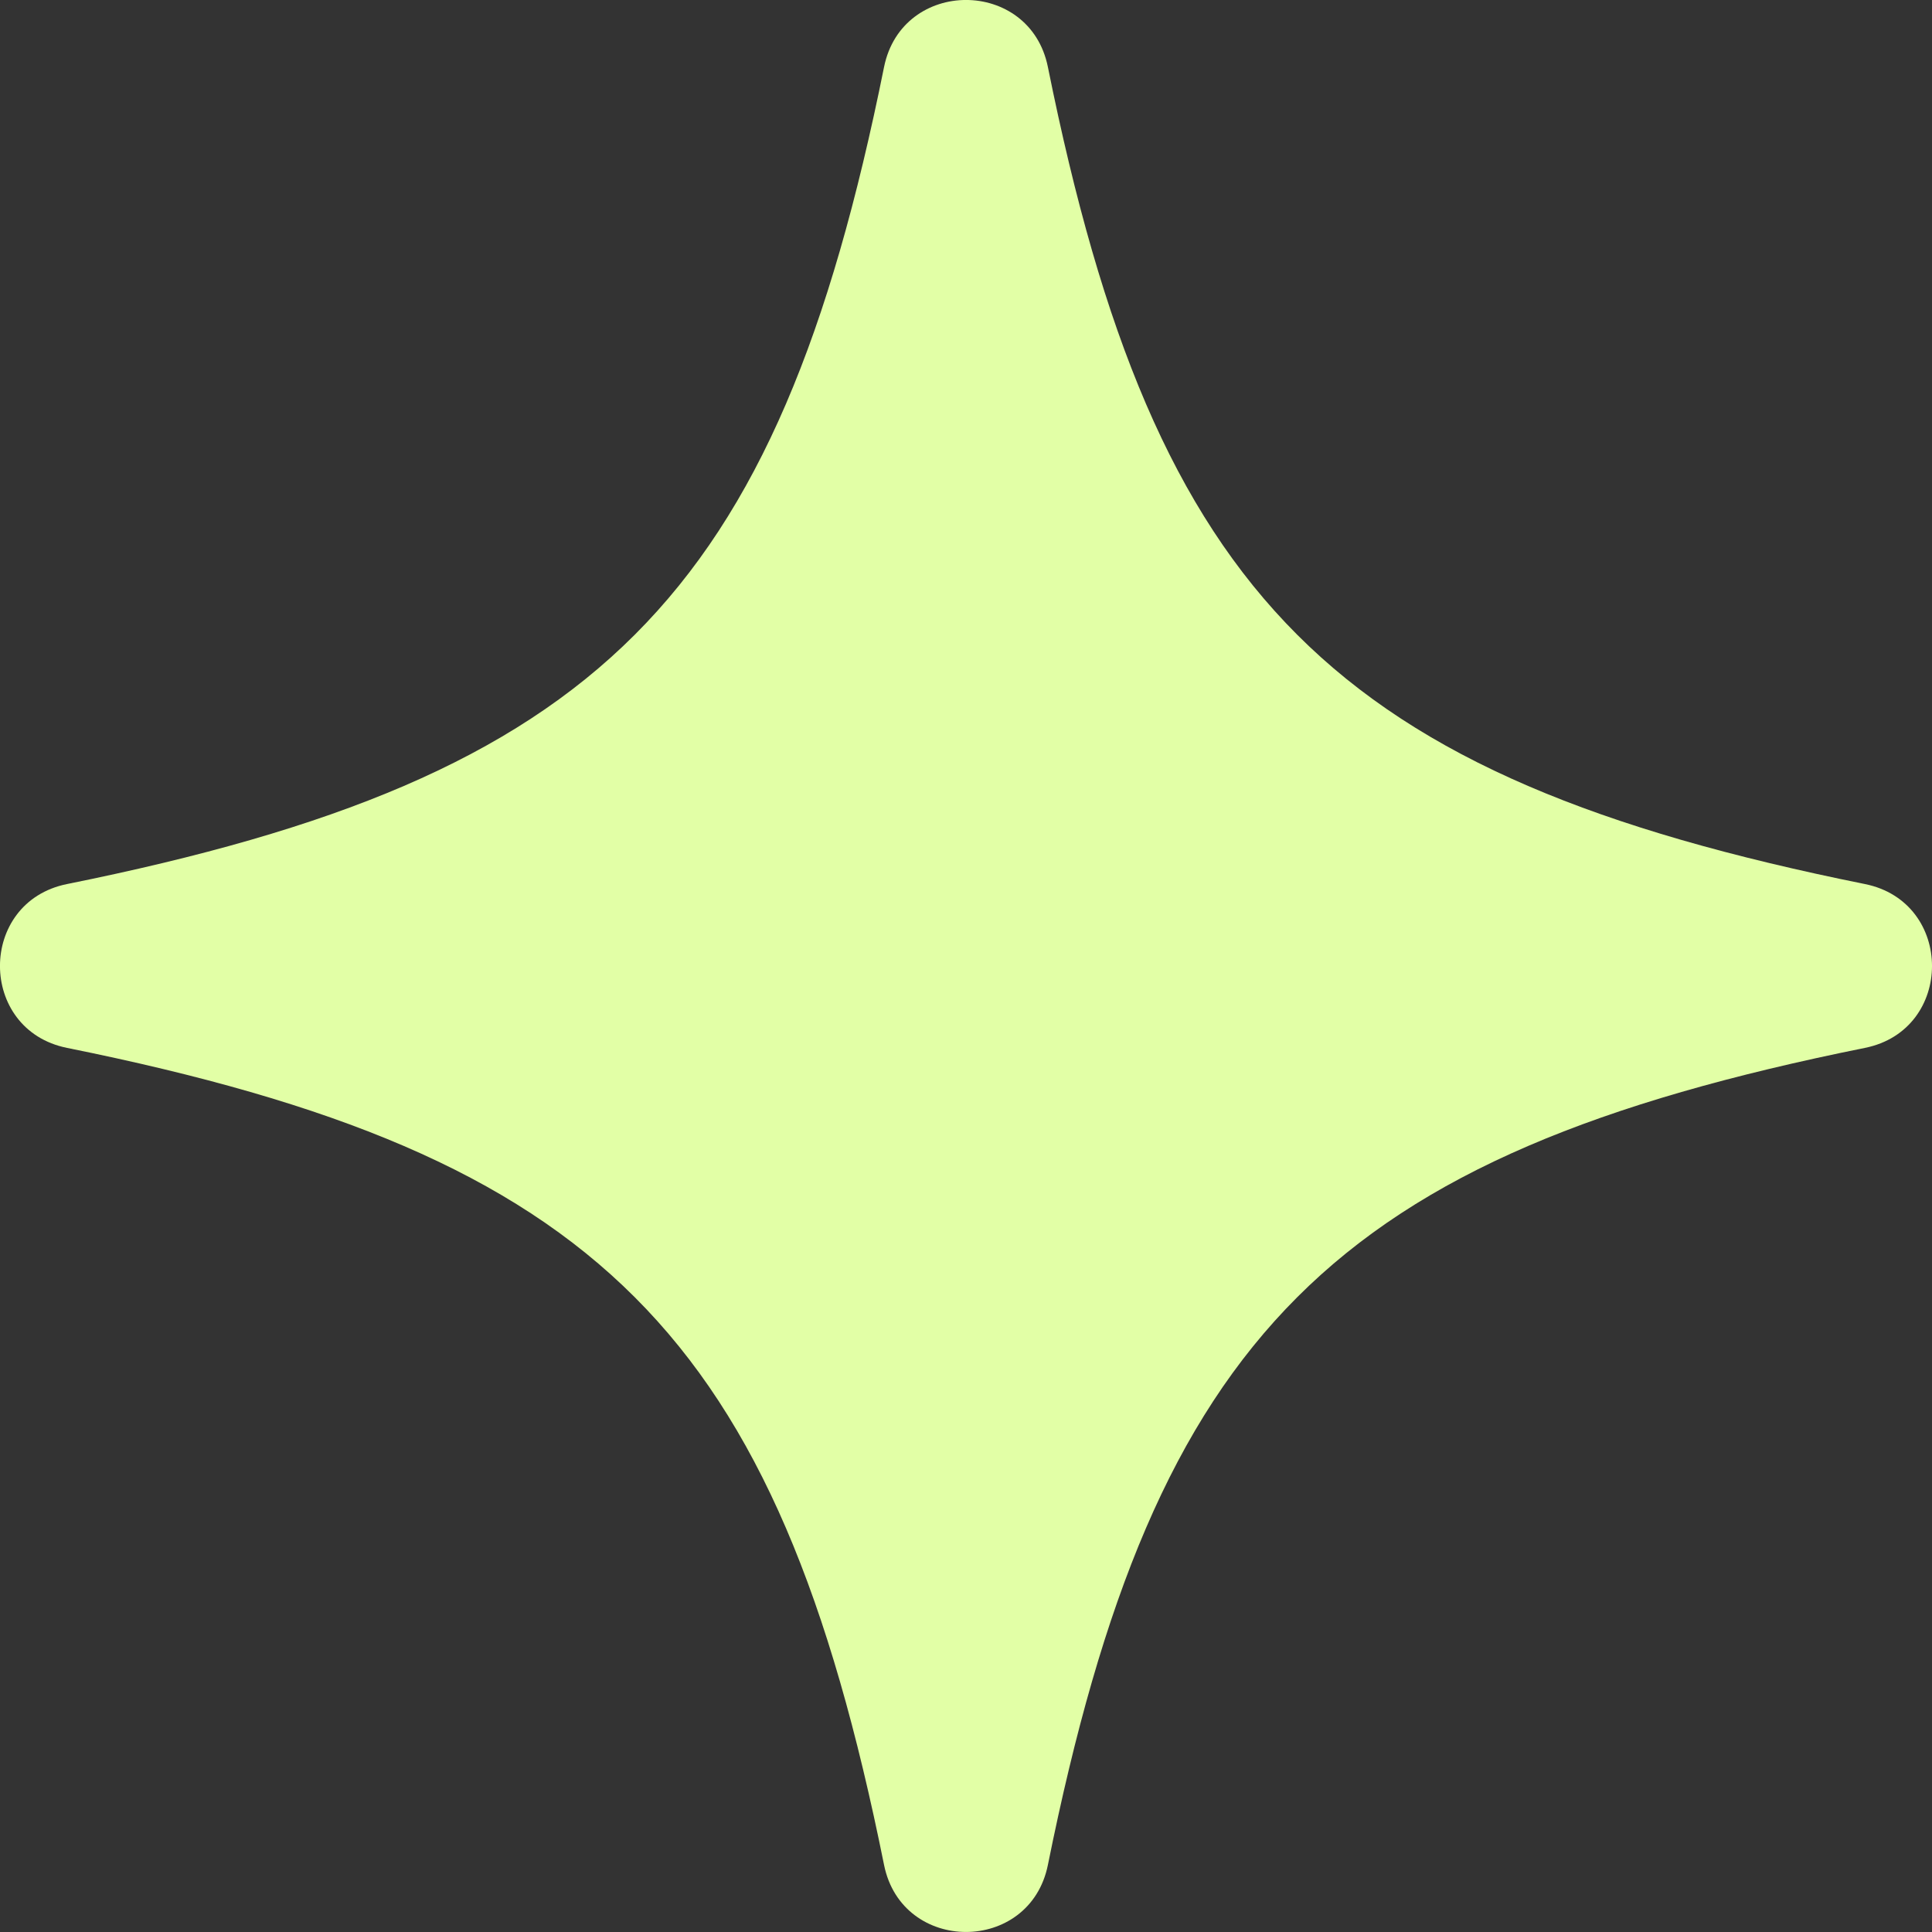 <svg width="36" height="36" viewBox="0 0 36 36" fill="none" xmlns="http://www.w3.org/2000/svg">
<rect x="0" y="0" width="36" height="36" fill="#333333" stroke="none"/>
<g clip-path="url(#clip0_406_638)">
<path d="M16.473 34.75C14.475 24.842 11.158 21.524 1.249 19.526C-0.417 19.19 -0.417 16.809 1.249 16.473C11.158 14.475 14.475 11.158 16.473 1.249C16.81 -0.417 19.191 -0.417 19.526 1.249C21.524 11.158 24.842 14.475 34.75 16.473C36.417 16.809 36.417 19.191 34.75 19.526C24.842 21.524 21.524 24.842 19.526 34.75C19.19 36.416 16.809 36.416 16.473 34.75Z" fill="#E2FFA6"/>
</g>
<defs>
<clipPath id="clip0_406_638">
<rect width="36" height="36" fill="white"/>
</clipPath>
</defs>
</svg>

